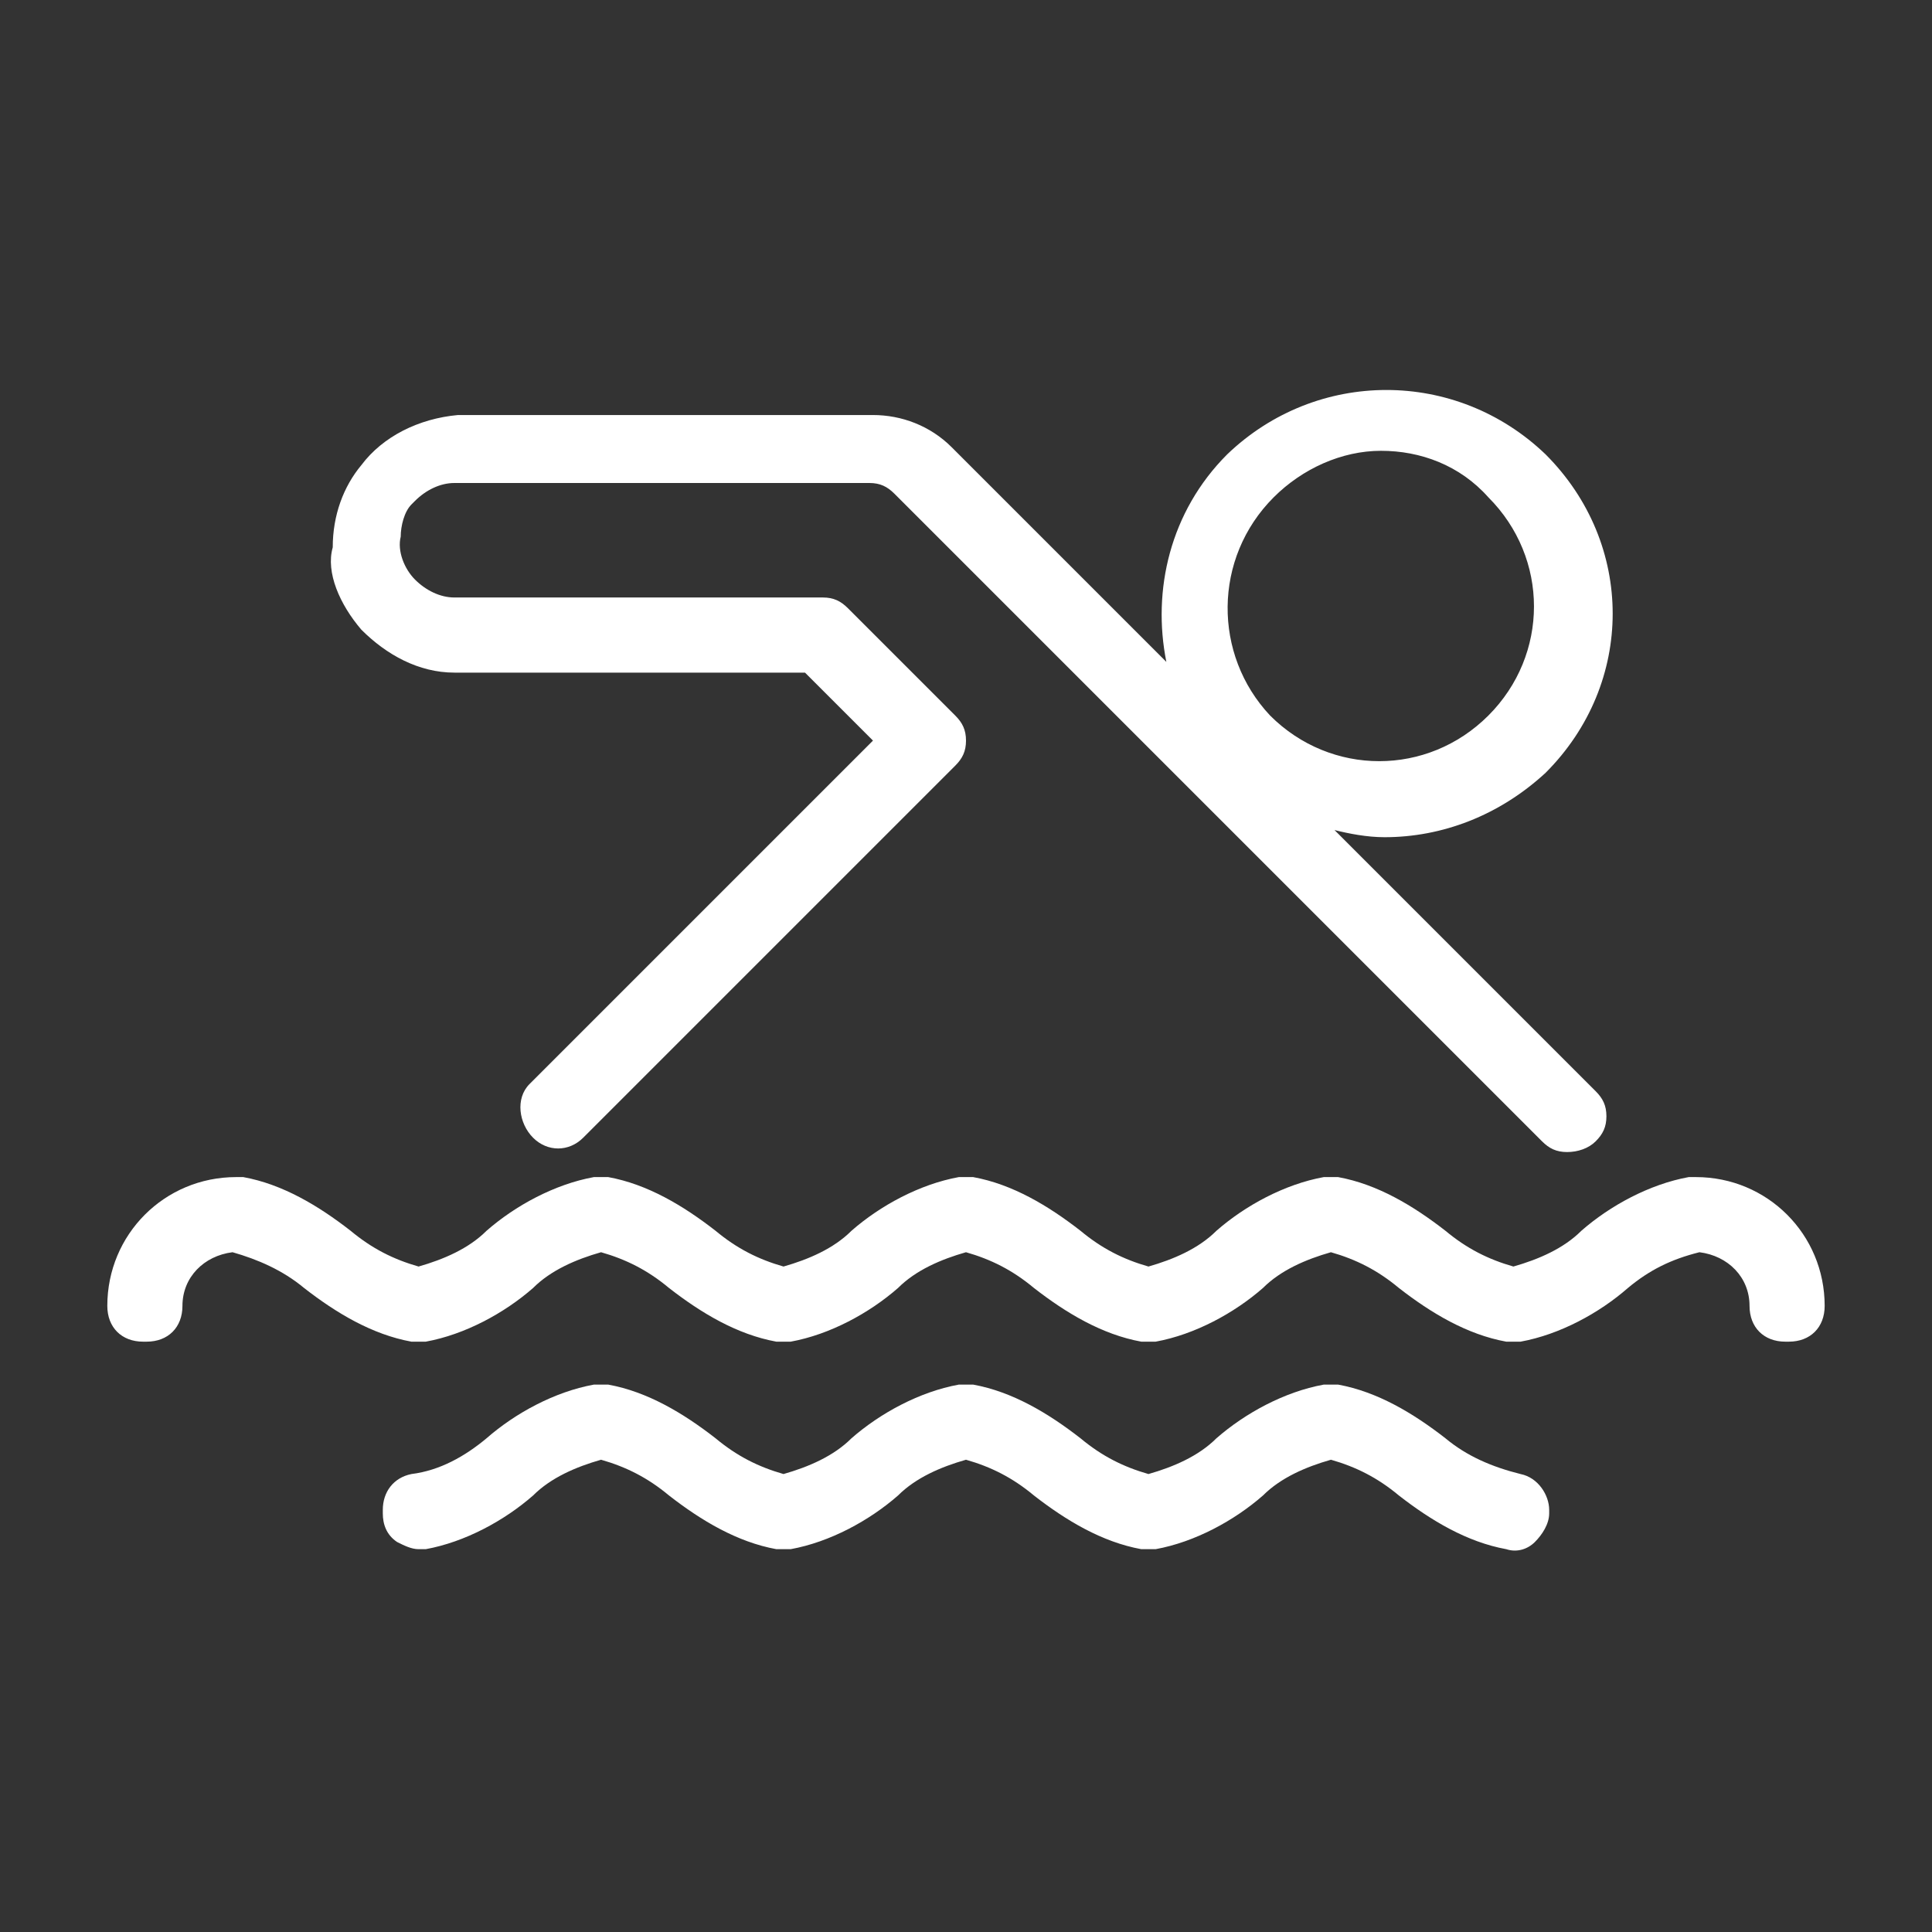 <?xml version="1.0" encoding="utf-8"?>
<!-- Generator: Adobe Illustrator 23.1.1, SVG Export Plug-In . SVG Version: 6.00 Build 0)  -->
<svg version="1.1" id="Layer_1" xmlns="http://www.w3.org/2000/svg" xmlns:xlink="http://www.w3.org/1999/xlink" x="0px" y="0px"
	 viewBox="0 0 54 54" style="enable-background:new 0 0 54 54;" xml:space="preserve">
<rect x="0" y="0" width="54" height="54" fill="#333333" stroke="none"/>
<style type="text/css">
	.st0{fill:#FFFFFF;}
</style>
<g>
	<path class="st0" d="M10.1,17.6c0.7,0.7,1.6,1.2,2.6,1.2h9.8l1.9,1.9l-9.6,9.6c-0.4,0.4-0.3,1.1,0.1,1.5c0.4,0.4,1,0.4,1.4,0
		l10.4-10.4c0.2-0.2,0.3-0.4,0.3-0.7c0-0.3-0.1-0.5-0.3-0.7l-3-3c-0.2-0.2-0.4-0.3-0.7-0.3H12.7c-0.4,0-0.8-0.2-1.1-0.5
		c-0.3-0.3-0.5-0.8-0.4-1.2c0-0.3,0.1-0.7,0.3-0.9c0,0,0.1-0.1,0.1-0.1c0.3-0.3,0.7-0.5,1.1-0.5h11.6c0.3,0,0.5,0.1,0.7,0.3
		l18.1,18.1c0.2,0.2,0.4,0.3,0.7,0.3c0.3,0,0.6-0.1,0.8-0.3c0.2-0.2,0.3-0.4,0.3-0.7s-0.1-0.5-0.3-0.7l-7.3-7.3
		c0.4,0.1,0.9,0.2,1.4,0.2c1.6,0,3.2-0.6,4.5-1.8c0,0,0,0,0,0c2.5-2.5,2.5-6.4,0-8.9c0,0,0,0,0,0c-2.5-2.4-6.4-2.4-8.9,0
		c-1.6,1.6-2.1,3.8-1.7,5.8l-6-6c-0.6-0.6-1.4-0.9-2.2-0.9l-11.6,0c-1.1,0.1-2.1,0.6-2.7,1.4c-0.5,0.6-0.8,1.4-0.8,2.3
		C9.1,16,9.5,16.9,10.1,17.6C10.1,17.5,10.1,17.6,10.1,17.6z M35.6,13.9c0.8-0.8,1.9-1.3,3-1.3c1.1,0,2.2,0.4,3,1.3c0,0,0,0,0,0
		c1.7,1.7,1.7,4.4,0,6.1c-1.7,1.7-4.4,1.7-6.1,0C33.9,18.3,33.9,15.6,35.6,13.9z"/>
	<path class="st0" d="M47.4,32.9c-0.1,0-0.1,0-0.2,0c-1.1,0.2-2.2,0.8-3,1.5c-0.5,0.5-1.2,0.8-1.9,1c-0.7-0.2-1.3-0.5-1.9-1
		c-0.9-0.7-1.9-1.3-3-1.5c-0.1,0-0.3,0-0.4,0c-1.1,0.2-2.2,0.8-3,1.5c-0.5,0.5-1.2,0.8-1.9,1c-0.7-0.2-1.3-0.5-1.9-1
		c-0.9-0.7-1.9-1.3-3-1.5c-0.1,0-0.3,0-0.4,0c-1.1,0.2-2.2,0.8-3,1.5c-0.5,0.5-1.2,0.8-1.9,1c-0.7-0.2-1.3-0.5-1.9-1
		c-0.9-0.7-1.9-1.3-3-1.5c-0.1,0-0.3,0-0.4,0c-1.1,0.2-2.2,0.8-3,1.5c-0.5,0.5-1.2,0.8-1.9,1c-0.7-0.2-1.3-0.5-1.9-1
		c-0.9-0.7-1.9-1.3-3-1.5c-0.1,0-0.1,0-0.2,0c-2,0-3.6,1.6-3.6,3.6c0,0.6,0.4,1,1,1h0.1c0.6,0,1-0.4,1-1c0-0.8,0.6-1.4,1.4-1.5
		c0.7,0.2,1.4,0.5,2,1c0.9,0.7,1.9,1.3,3,1.5c0.1,0,0.3,0,0.4,0c1.1-0.2,2.2-0.8,3-1.5c0.5-0.5,1.2-0.8,1.9-1c0.7,0.2,1.3,0.5,1.9,1
		c0.9,0.7,1.9,1.3,3,1.5c0.1,0,0.1,0,0.2,0c0.1,0,0.1,0,0.2,0c1.1-0.2,2.2-0.8,3-1.5c0.5-0.5,1.2-0.8,1.9-1c0.7,0.2,1.3,0.5,1.9,1
		c0.9,0.7,1.9,1.3,3,1.5c0.1,0,0.3,0,0.4,0c1.1-0.2,2.2-0.8,3-1.5c0.5-0.5,1.2-0.8,1.9-1c0.7,0.2,1.3,0.5,1.9,1
		c0.9,0.7,1.9,1.3,3,1.5c0.1,0,0.3,0,0.4,0c1.1-0.2,2.2-0.8,3-1.5c0.6-0.5,1.2-0.8,2-1c0.8,0.1,1.4,0.7,1.4,1.5c0,0.6,0.4,1,1,1H50
		c0.6,0,1-0.4,1-1C51,34.5,49.4,32.9,47.4,32.9z"/>
	<path class="st0" d="M42.5,41.2c-0.8-0.2-1.5-0.5-2.1-1c-0.9-0.7-1.9-1.3-3-1.5c-0.1,0-0.3,0-0.4,0c-1.1,0.2-2.2,0.8-3,1.5
		c-0.5,0.5-1.2,0.8-1.9,1c-0.7-0.2-1.3-0.5-1.9-1c-0.9-0.7-1.9-1.3-3-1.5c-0.1,0-0.3,0-0.4,0c-1.1,0.2-2.2,0.8-3,1.5
		c-0.5,0.5-1.2,0.8-1.9,1c-0.7-0.2-1.3-0.5-1.9-1c-0.9-0.7-1.9-1.3-3-1.5c-0.1,0-0.3,0-0.4,0c-1.1,0.2-2.2,0.8-3,1.5
		c-0.6,0.5-1.3,0.9-2.1,1c-0.5,0.1-0.8,0.5-0.8,1v0.1c0,0.3,0.1,0.6,0.4,0.8c0.2,0.1,0.4,0.2,0.6,0.2c0.1,0,0.1,0,0.2,0
		c1.1-0.2,2.2-0.8,3-1.5c0.5-0.5,1.2-0.8,1.9-1c0.7,0.2,1.3,0.5,1.9,1c0.9,0.7,1.9,1.3,3,1.5c0.1,0,0.3,0,0.4,0
		c1.1-0.2,2.2-0.8,3-1.5c0.5-0.5,1.2-0.8,1.9-1c0.7,0.2,1.3,0.5,1.9,1c0.9,0.7,1.9,1.3,3,1.5c0.1,0,0.3,0,0.4,0
		c1.1-0.2,2.2-0.8,3-1.5c0.5-0.5,1.2-0.8,1.9-1c0.7,0.2,1.3,0.5,1.9,1c0.9,0.7,1.9,1.3,3,1.5c0.3,0.1,0.6,0,0.8-0.2
		c0.2-0.2,0.4-0.5,0.4-0.8l0-0.1C43.3,41.8,43,41.3,42.5,41.2z"/>
</g>
</svg>
